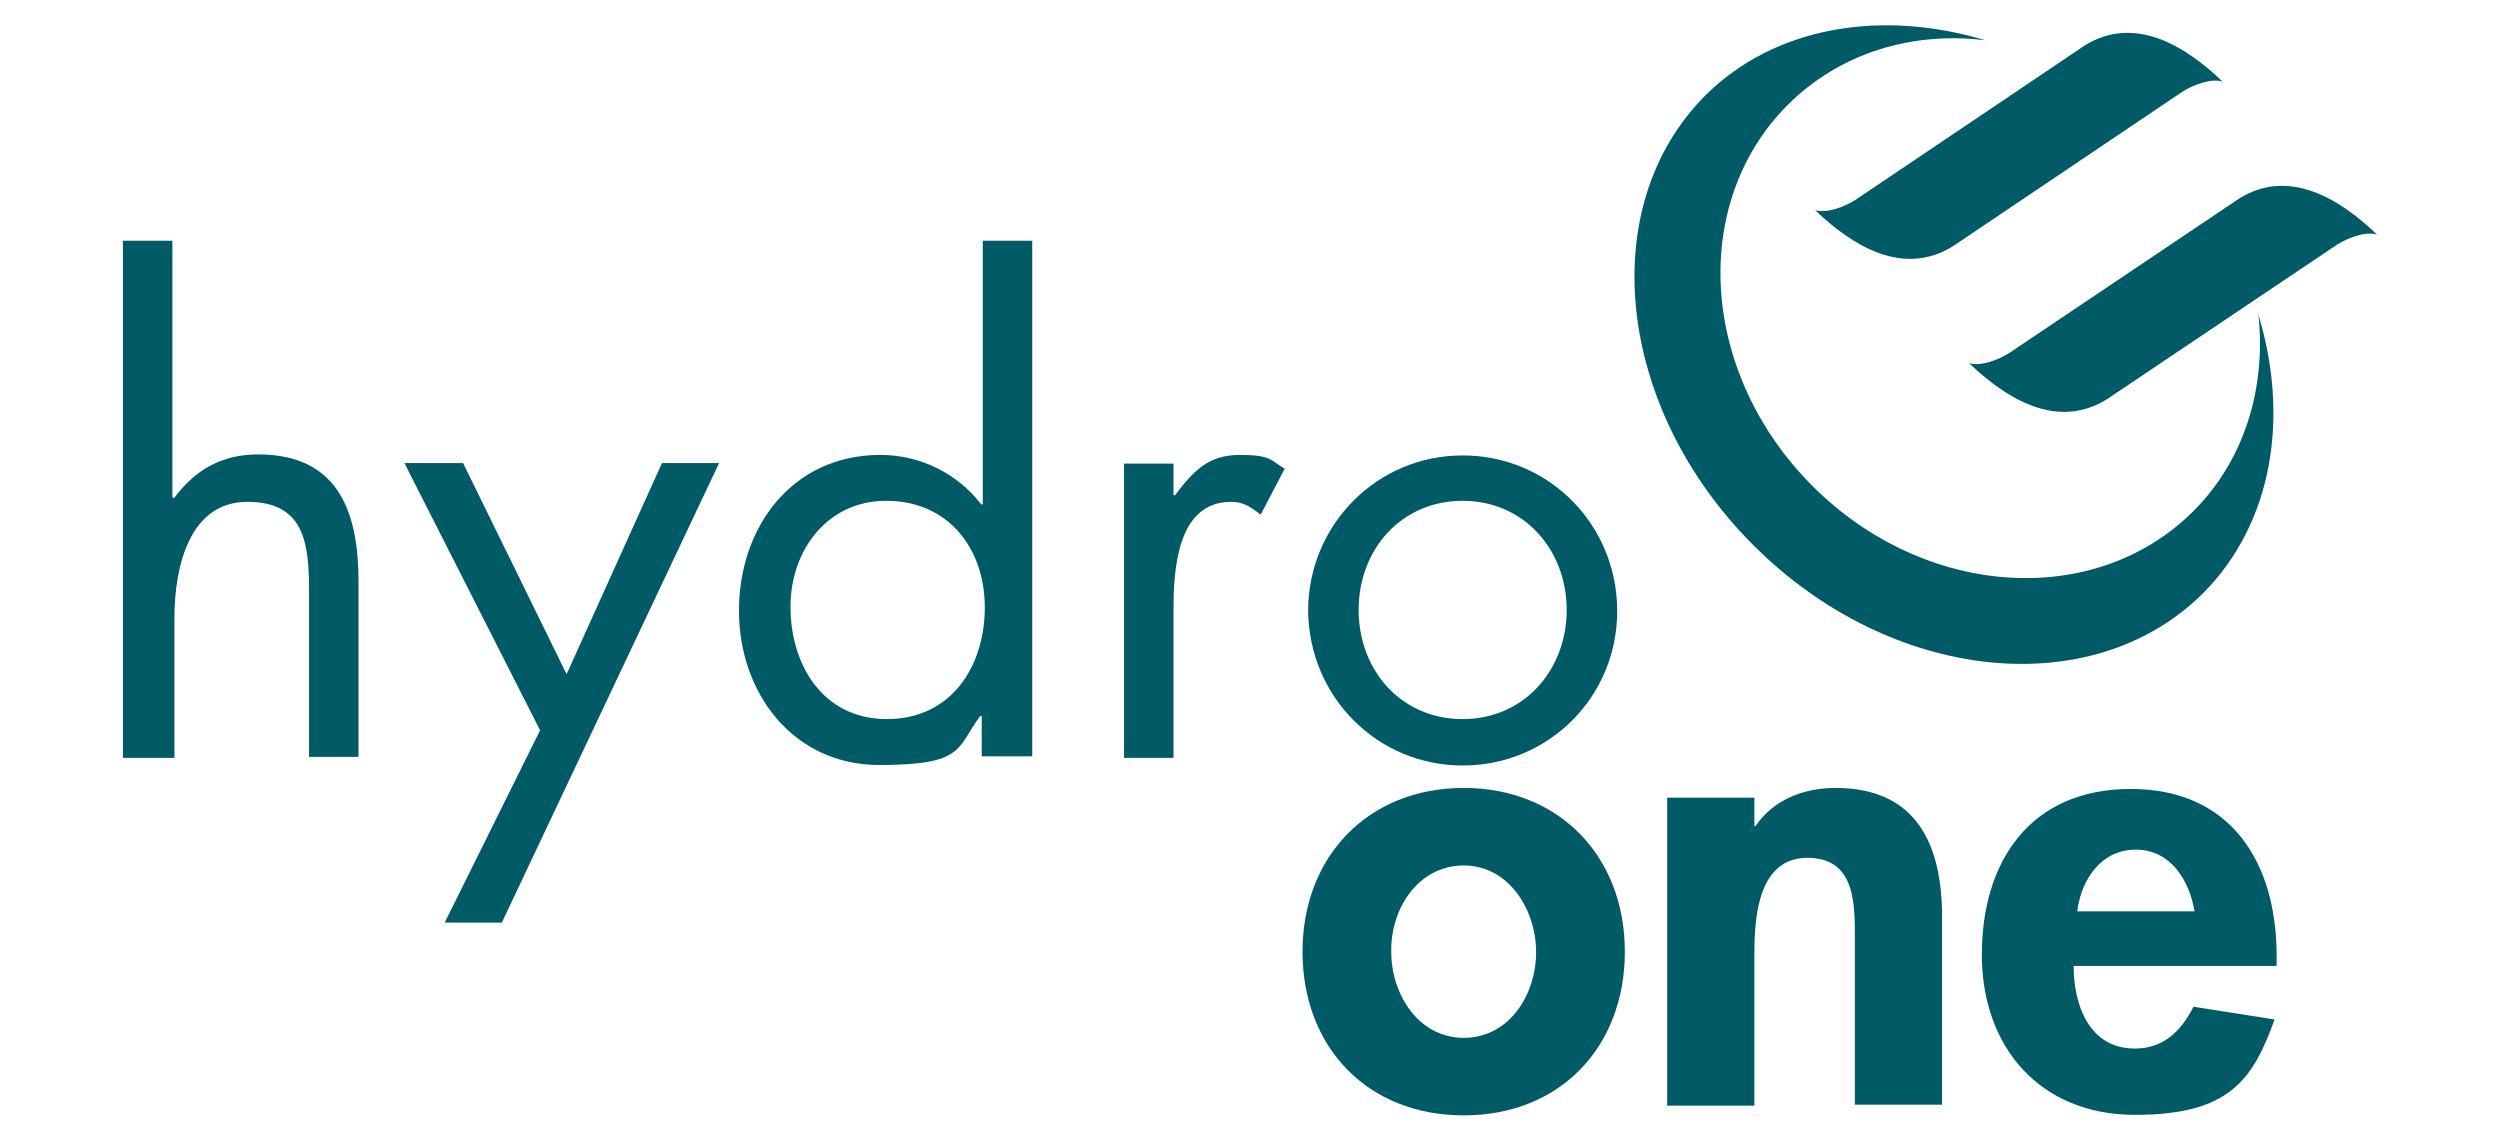 <svg xmlns="http://www.w3.org/2000/svg" id="Layer_1" viewBox="0 0 490.2 223.6"><defs><style>      .st0 {        fill: #005b66;      }    </style></defs><path class="st0" d="M33.8,47.2v50.3l.3.2c4.1-5.5,9.3-8.6,16.5-8.6,15.9,0,19.7,11.5,19.7,25v34.3h-9.7v-32.4c0-9.3-.8-17.6-12.1-17.6s-14.3,12.6-14.3,22.8v27.4h-10.1V47.2h9.7Z"></path><path class="st0" d="M79.3,90.8h11.5l20.3,41.4,18.7-41.4h11.2l-42.6,90.1h-11.2l18.7-37.7-26.6-52.4Z"></path><path class="st0" d="M173.8,98.2c12.1,0,19.3,9.3,19.3,20.9s-6.6,21.9-19.2,21.9-18.9-10.7-18.9-22,7.4-20.8,18.7-20.8ZM192.7,148.3h9.7V47.2h-9.7v51.7h-.3c-4.7-6.1-12-9.7-19.8-9.7-17.3,0-27.7,14.2-27.7,30.5s10.7,30.3,27.5,30.3,15.1-3.3,19.8-9.6h.3v7.9h.2Z"></path><path class="st0" d="M230.1,97.1h.3c3.5-4.6,6.4-7.9,12.7-7.9s6,1.1,8.8,2.7l-4.7,9c-1.9-1.4-3.3-2.5-5.8-2.5-10.8,0-11.3,13.8-11.3,21.4v28.8h-9.7v-57.7h9.7v6.3h0Z"></path><path class="st0" d="M286.8,98.2c12.1,0,20.4,9.7,20.4,21.4s-8.3,21.4-20.4,21.4-20.4-9.6-20.4-21.4,8.3-21.4,20.4-21.4ZM286.8,150.1c16.8,0,30.3-13.4,30.3-30.3s-13.4-30.5-30.3-30.5-30.3,13.7-30.3,30.5c.2,17,13.7,30.3,30.3,30.3Z"></path><g><path class="st0" d="M427.9,18c2.2-1.4,5.7-2.7,7.9-2-7.4-7.1-17.3-13.1-27-7.1l-45,30.3c-2.2,1.4-5.7,2.7-7.9,2,7.4,7.1,17.3,13.1,27,7.1l45-30.3Z"></path><path class="st0" d="M458.2,48c2.2-1.4,5.7-2.7,7.9-2-7.4-7.1-17.3-13.1-27-7.1l-45.1,30.3c-2.2,1.4-5.7,2.7-7.9,2,7.4,7.1,17.3,13.1,27,7.1l45.1-30.3Z"></path></g><path class="st0" d="M442.8,61.4c1.6,14.3-2.5,28.6-12.7,38.8-19.3,19.3-52.7,17.1-74.7-4.9-22-22-24.2-55.3-4.9-74.7,10.2-10.2,24.4-14.5,38.8-12.7-20.3-6.1-41.2-2.8-54.9,10.8-21.7,21.7-17.6,61.2,9.4,88.2,26.9,26.9,66.4,31.1,88.2,9.4,13.7-13.8,17-34.7,10.7-55Z"></path><path class="st0" d="M287,169.7c8.8,0,14.2,8.6,14.2,17s-5.3,16.8-14.2,16.8-14.2-8.6-14.2-16.8c-.2-8.5,5.3-17,14.2-17ZM287,154.5c-18.7,0-31.6,13.4-31.6,32.1s12.7,32.1,31.6,32.1,31.6-13.4,31.6-32.1-12.9-32.1-31.6-32.1Z"></path><path class="st0" d="M343.9,162h.3c3.6-5.3,9.6-7.5,15.7-7.5,16.2,0,20.9,11.5,20.9,25.3v36.8h-17.1v-31.9c0-7.2.3-16.5-9.3-16.5s-10.4,11.5-10.4,18.7v29.9h-17.1v-60.4h17.1v5.7h-.2Z"></path><path class="st0" d="M407.3,178.7c.8-6.3,4.7-12.1,11.5-12.1s10.5,6,11.5,12.1h-23ZM446.4,189.4v-2c0-18.1-8.8-32.7-28.6-32.7s-29.2,14.3-29.2,32.5,11.5,31.4,30,31.4,23.1-6.8,27.4-18.7l-15.9-2.5c-2.4,4.7-5.8,8.2-11.5,8.2-9,0-12-8.6-12-16.2h39.8Z"></path></svg>